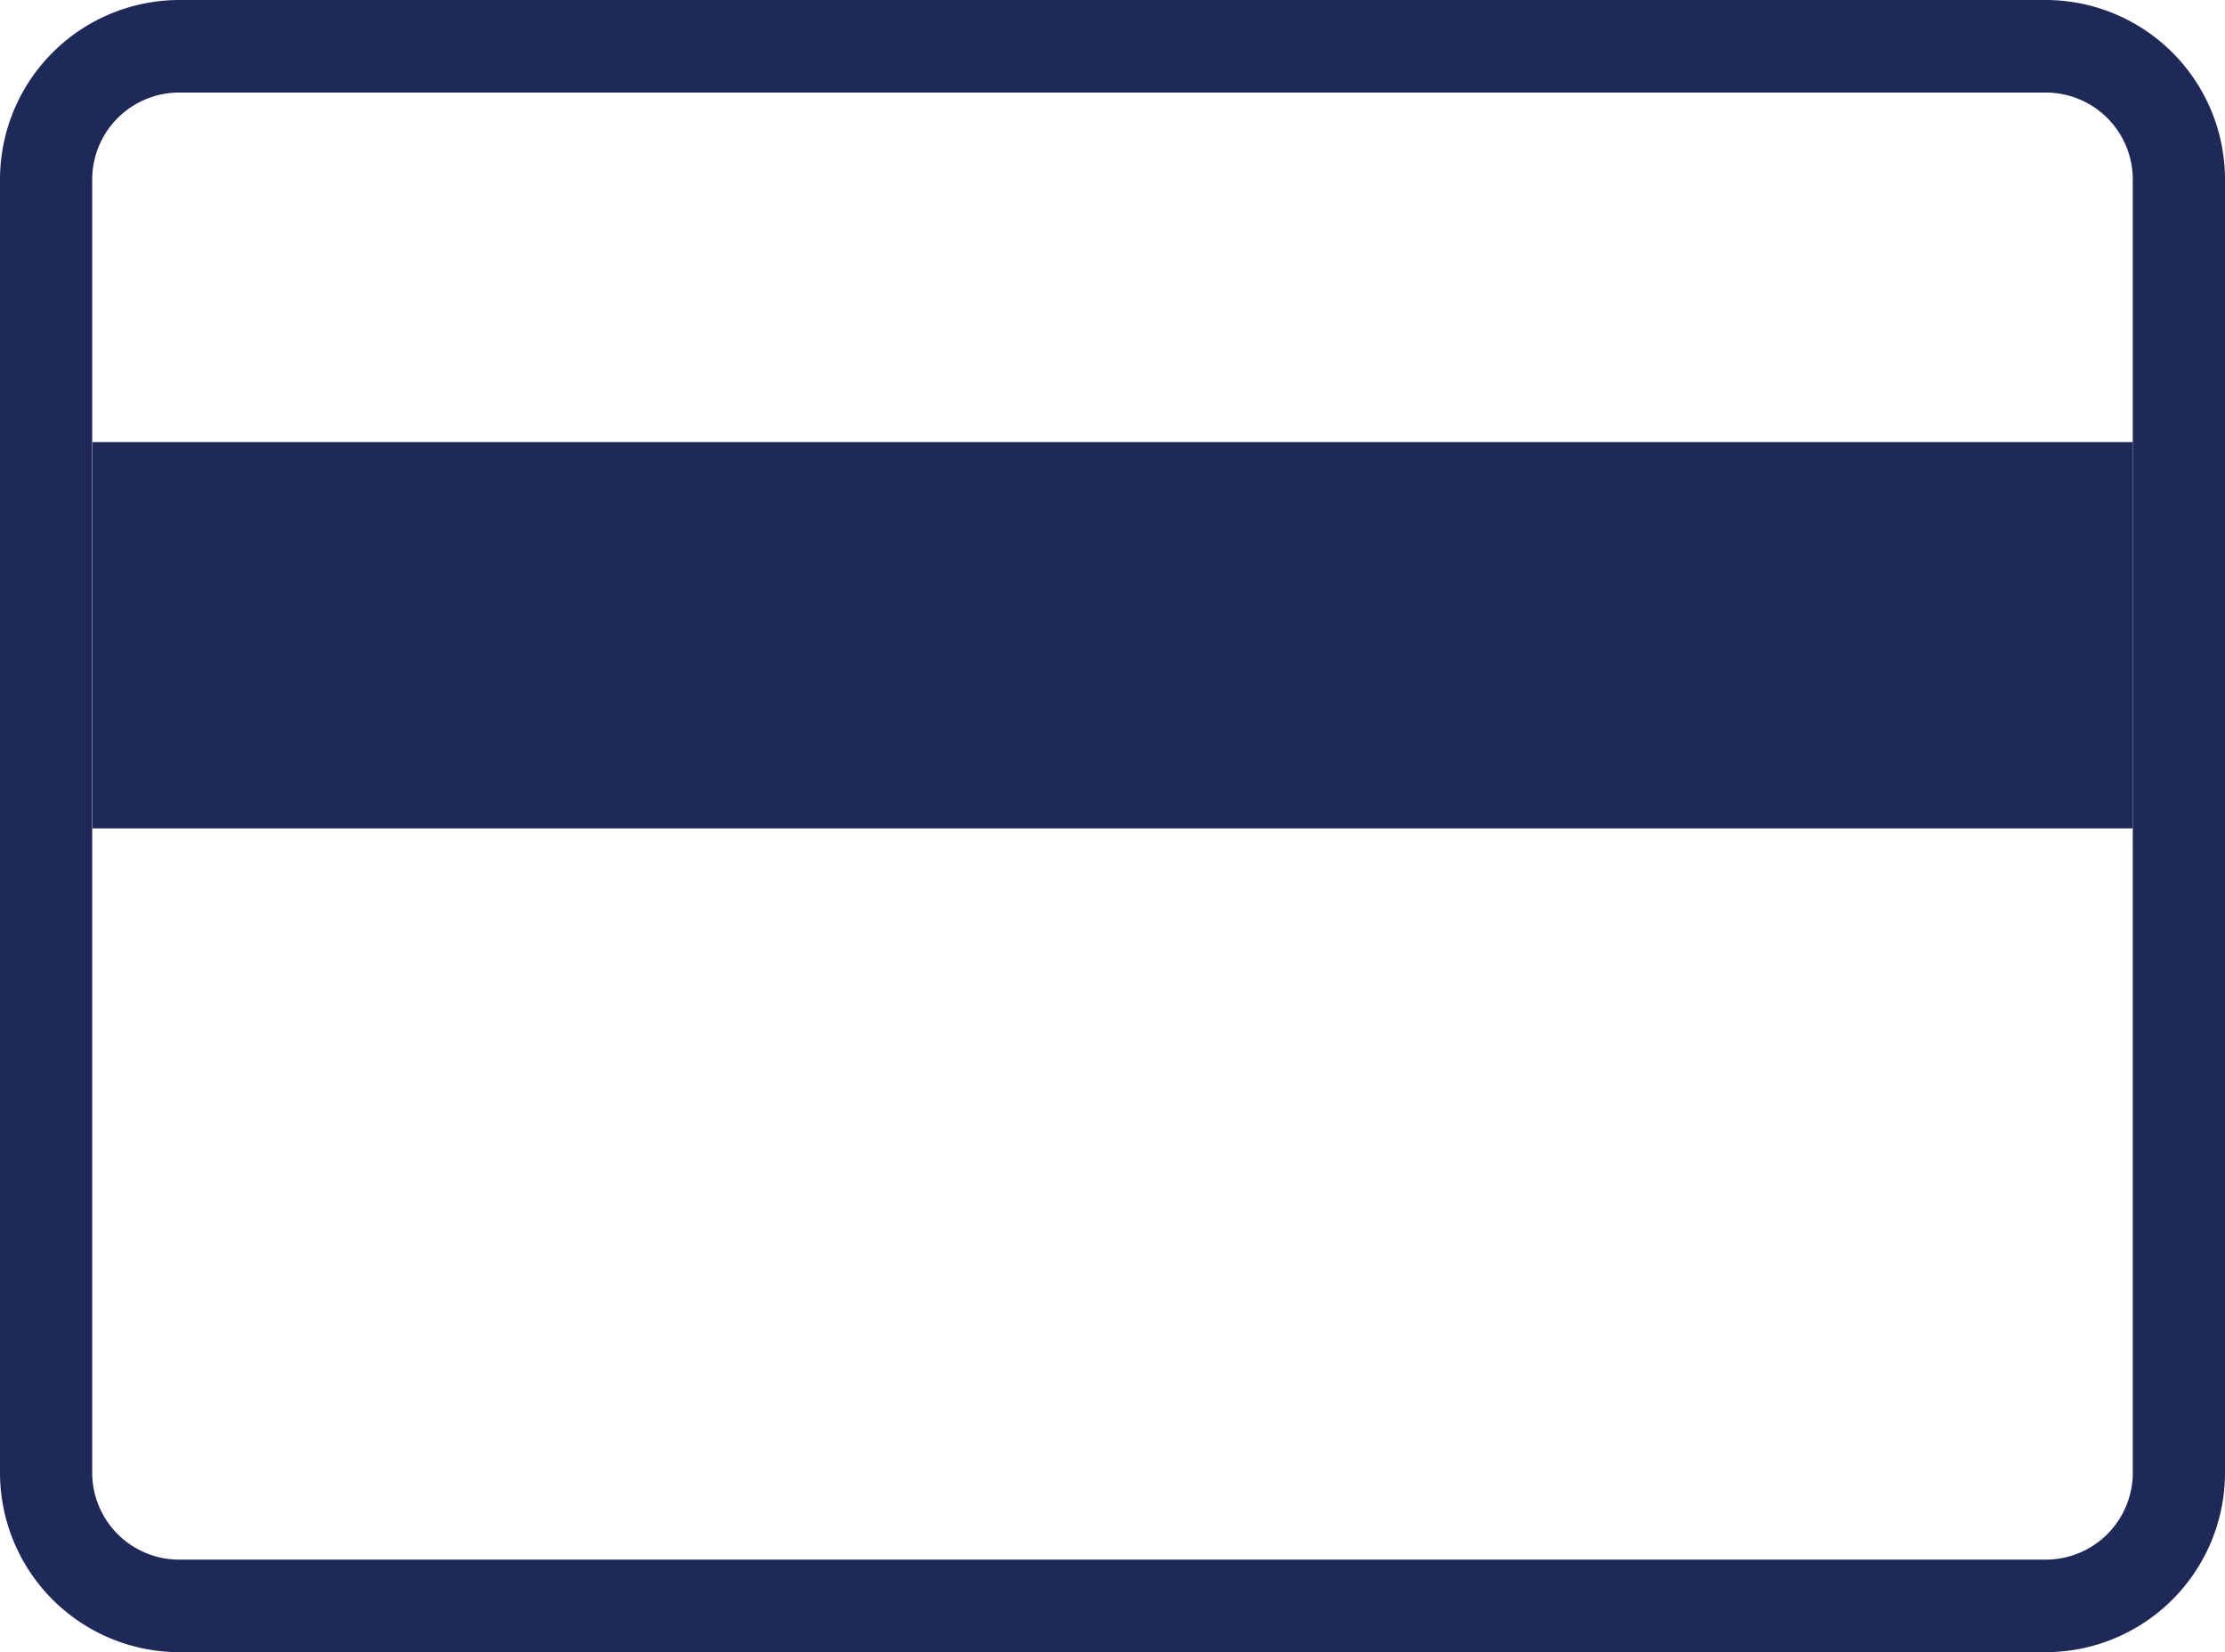 <svg id="Layer_1" data-name="Layer 1" xmlns="http://www.w3.org/2000/svg" viewBox="0 0 67.8 50.34"><defs><style>.cls-1{fill:#1e2958;}</style></defs><path class="cls-1" d="M67.94,52.17H11.06A5.47,5.47,0,0,1,5.6,46.71V7.29a5.47,5.47,0,0,1,5.46-5.46H67.94A5.47,5.47,0,0,1,73.4,7.29V46.71A5.47,5.47,0,0,1,67.94,52.17ZM11.06,4.65A2.65,2.65,0,0,0,8.41,7.29V46.71a2.65,2.65,0,0,0,2.65,2.64H67.94a2.65,2.65,0,0,0,2.65-2.64V7.29a2.65,2.65,0,0,0-2.65-2.64Z" transform="translate(-5.6 -1.83)"/><rect class="cls-1" x="2.82" y="13.47" width="62.17" height="11.77"/></svg>